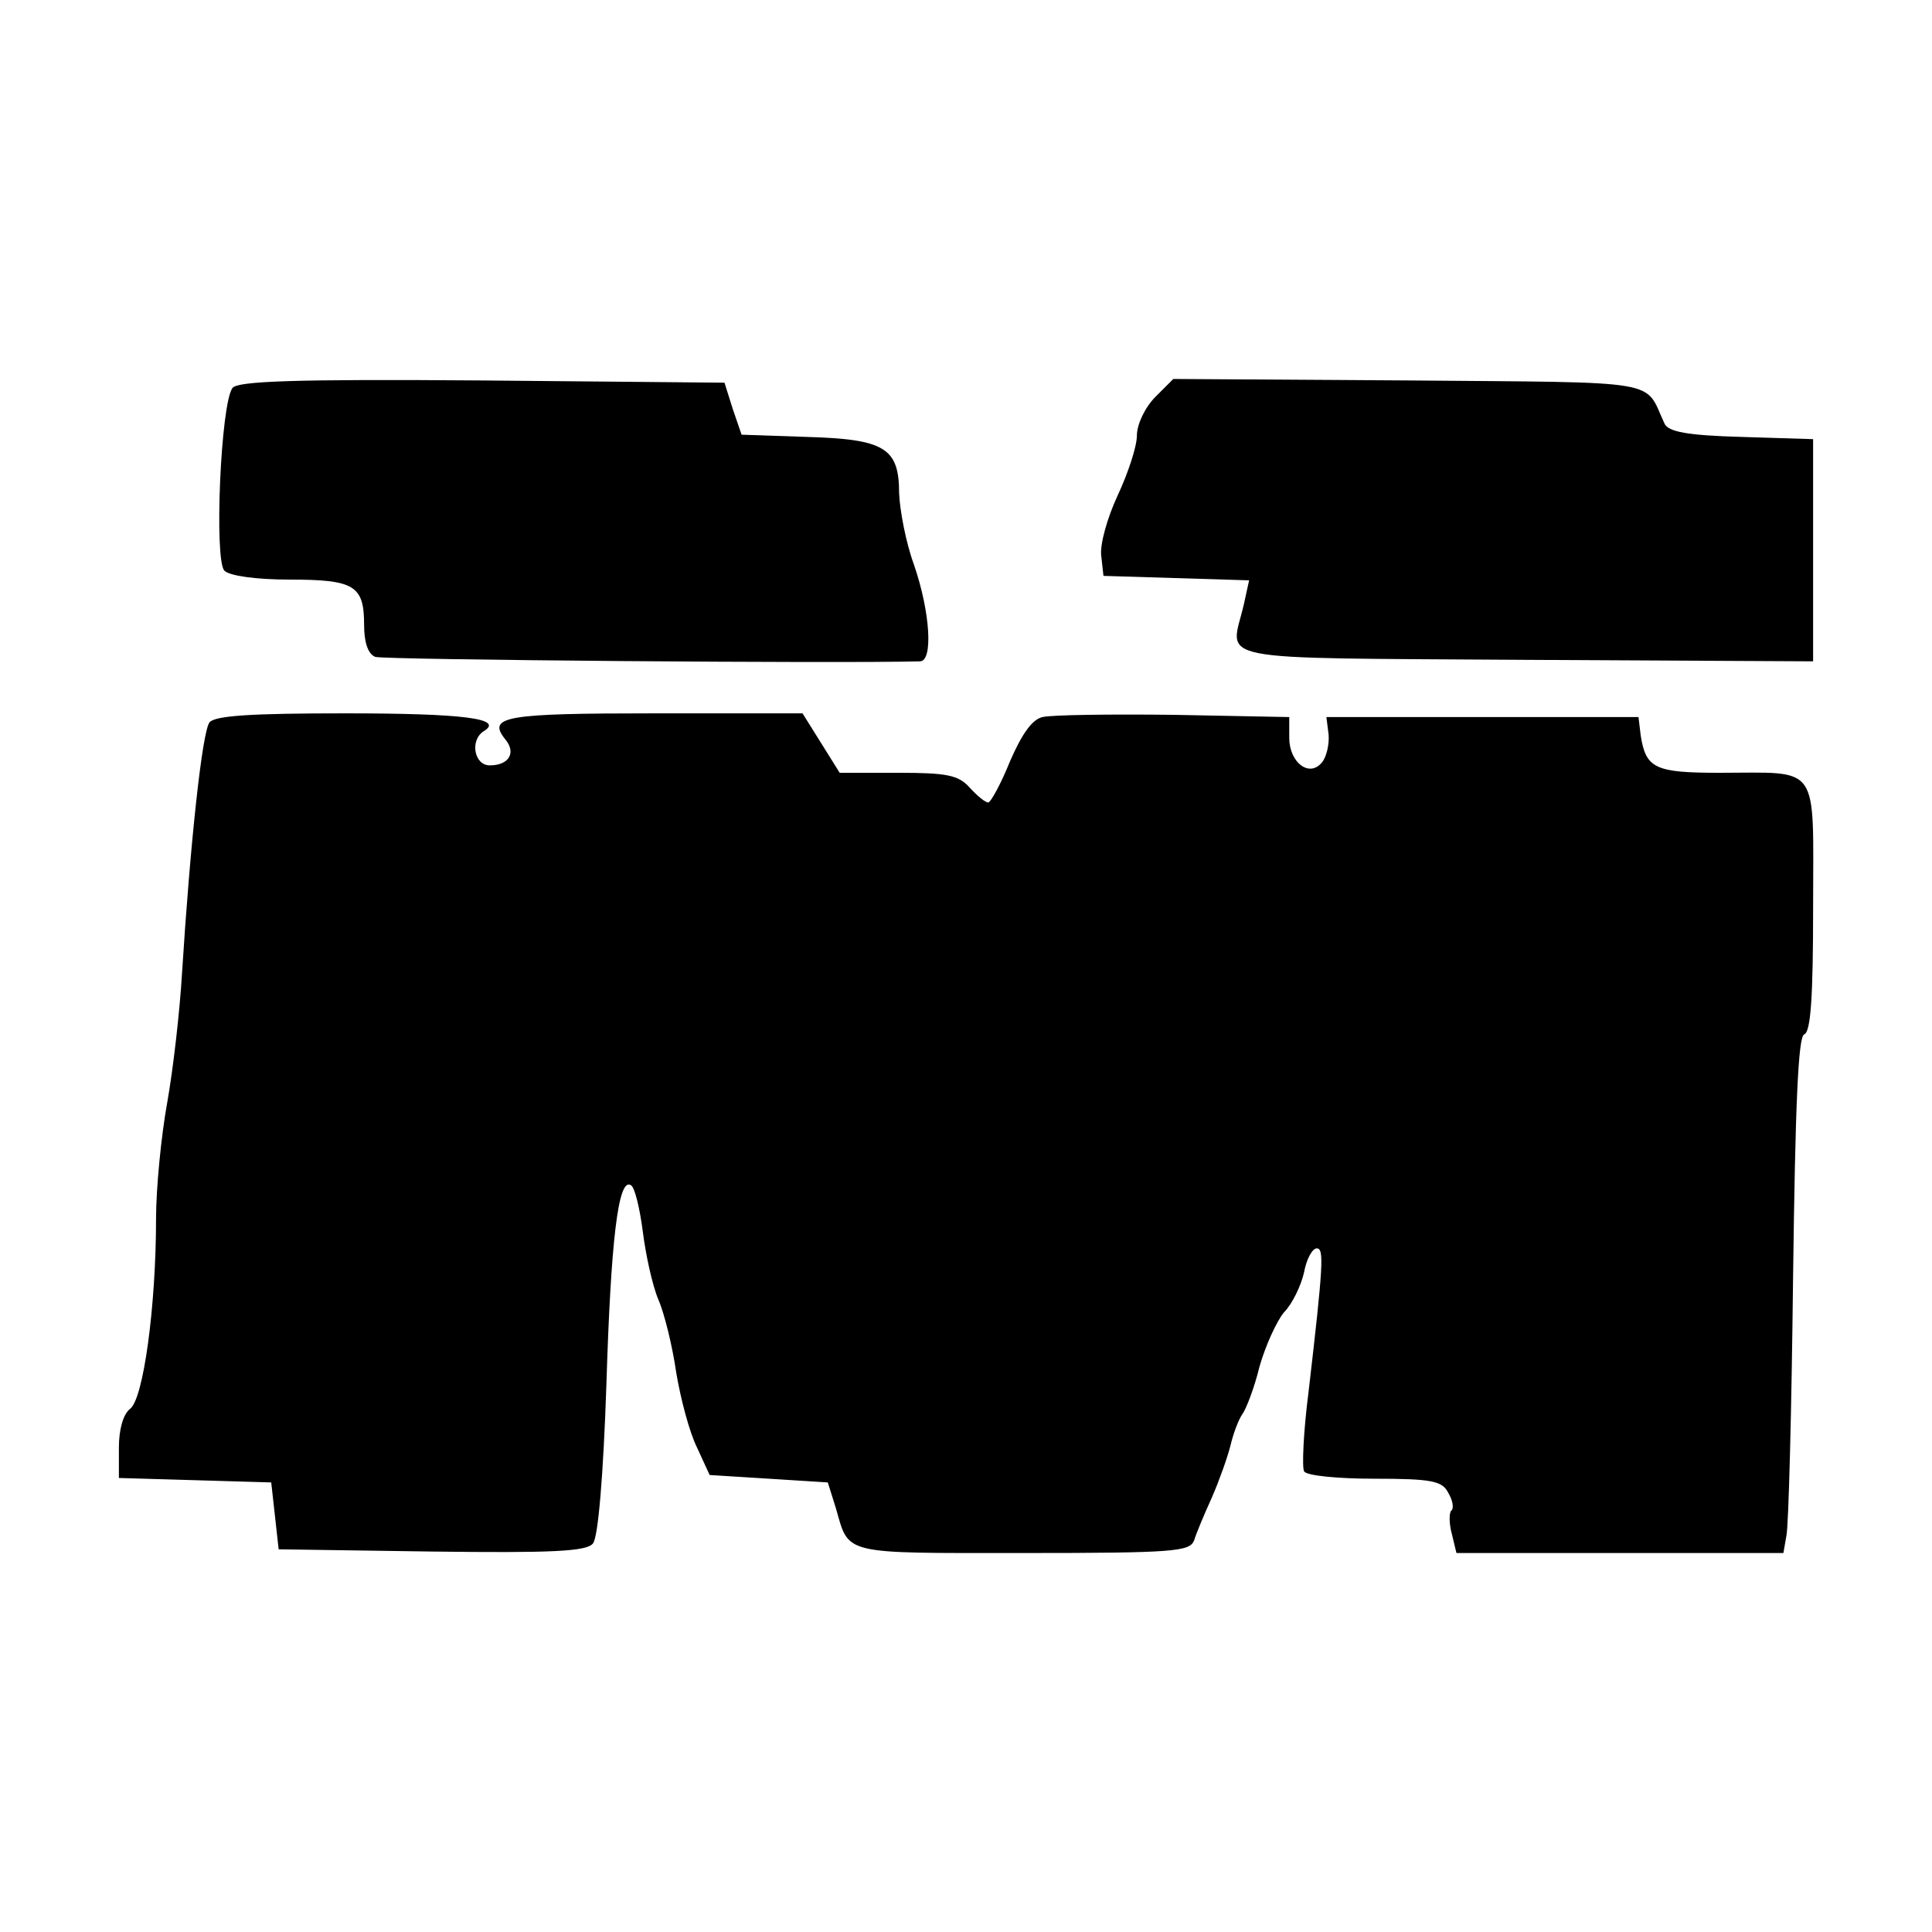 <?xml version="1.0" standalone="no"?>
<!DOCTYPE svg PUBLIC "-//W3C//DTD SVG 20010904//EN"
 "http://www.w3.org/TR/2001/REC-SVG-20010904/DTD/svg10.dtd">
<svg version="1.0" xmlns="http://www.w3.org/2000/svg"
 width="260pt" height="260pt" viewBox="0 0 260 260"
 preserveAspectRatio="xMidYMid meet">
<g transform="translate(0,260) scale(0.1,-0.1)"
fill="#000000" stroke="none">
<path d="M313 2078 c-16 -20 -25 -232 -11 -246 7 -7 43 -12 88 -12 87 0 100
-8 100 -61 0 -23 5 -39 15 -43 11 -4 625 -9 733 -6 18 0 14 66 -8 130 -11 30
-19 73 -20 96 0 61 -19 73 -124 76 l-88 3 -12 35 -11 35 -326 3 c-254 2 -329
-1 -336 -10z"/>
<path d="M1555 2066 c-14 -14 -25 -37 -25 -52 0 -15 -12 -51 -26 -81 -14 -30
-24 -66 -22 -81 l3 -27 98 -3 98 -3 -7 -32 c-18 -79 -56 -72 379 -75 l387 -2
0 150 0 149 -96 3 c-74 2 -99 7 -104 18 -28 60 3 55 -344 58 l-317 2 -24 -24z"/>
<path d="M282 1628 c-10 -13 -26 -163 -37 -337 -3 -52 -12 -130 -20 -175 -8
-44 -15 -115 -15 -156 0 -118 -17 -243 -35 -256 -9 -7 -15 -27 -15 -52 l0 -41
103 -3 102 -3 5 -45 5 -45 206 -3 c161 -2 209 0 217 11 7 8 14 93 18 212 6
196 16 281 33 270 5 -2 12 -31 16 -62 4 -32 13 -73 21 -92 8 -18 19 -63 24
-98 6 -36 18 -81 28 -101 l17 -37 80 -5 79 -5 11 -35 c18 -63 7 -60 251 -60
205 0 225 2 231 17 3 10 14 36 24 58 10 23 21 54 25 70 4 17 11 35 16 42 5 7
16 35 23 64 8 28 23 61 33 73 11 11 23 36 27 54 3 17 11 32 17 32 10 0 9 -21
-11 -193 -7 -54 -9 -102 -6 -107 3 -6 46 -10 95 -10 77 0 91 -3 99 -19 6 -10
8 -21 4 -24 -3 -3 -3 -18 1 -32 l6 -25 220 0 220 0 4 23 c3 12 7 168 9 346 3
237 7 326 15 329 9 3 12 52 12 172 0 195 11 180 -126 180 -87 0 -99 6 -106 50
l-3 25 -210 0 -210 0 3 -24 c1 -13 -3 -30 -9 -37 -17 -21 -44 0 -44 33 l0 28
-155 3 c-85 1 -165 0 -177 -3 -14 -3 -28 -23 -44 -60 -12 -30 -26 -55 -29 -55
-4 0 -15 9 -25 20 -15 17 -31 20 -96 20 l-79 0 -25 40 -25 40 -200 0 c-200 0
-225 -4 -200 -35 15 -18 5 -35 -21 -35 -21 0 -27 34 -8 46 28 17 -27 24 -187
24 -125 0 -174 -3 -182 -12z"/>
</g>
</svg>
